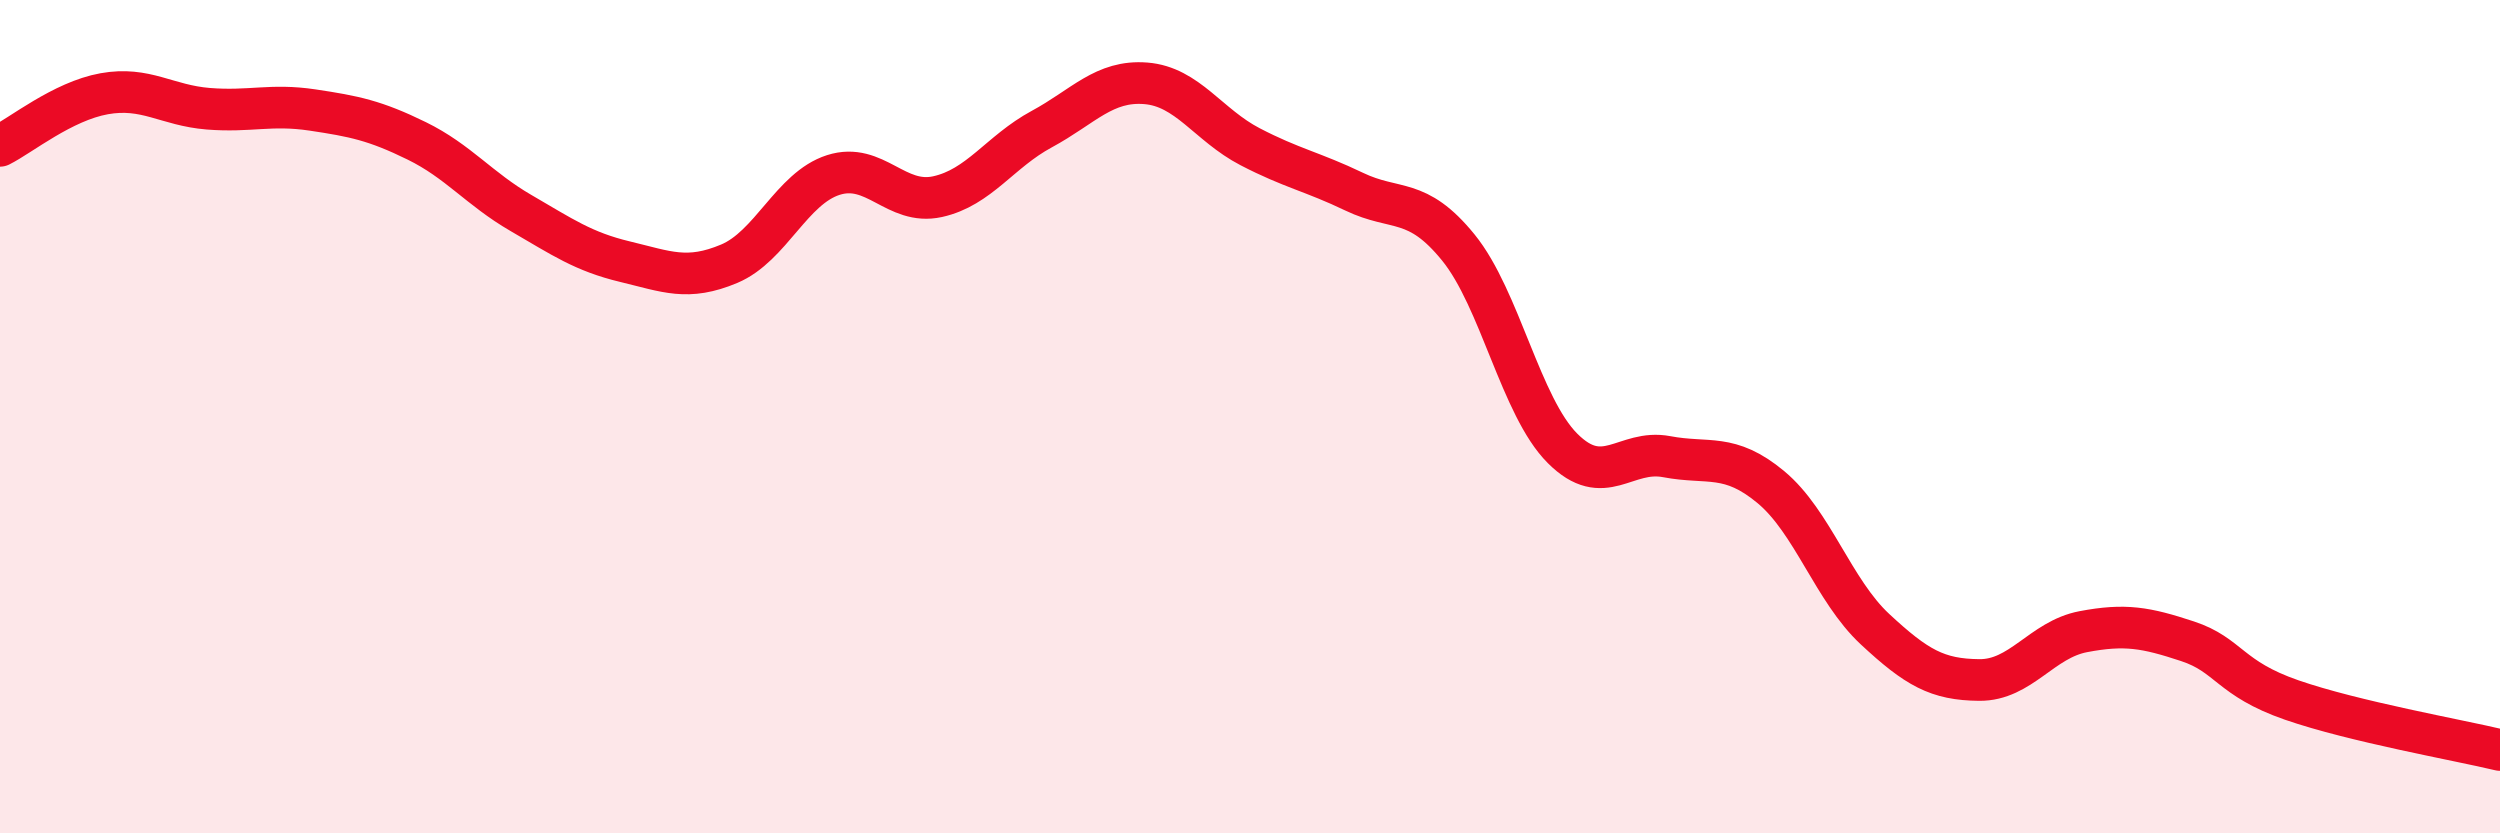 
    <svg width="60" height="20" viewBox="0 0 60 20" xmlns="http://www.w3.org/2000/svg">
      <path
        d="M 0,3.5 C 0.5,3.25 1.5,2.43 2.5,2.25 C 3.5,2.07 4,2.53 5,2.61 C 6,2.69 6.5,2.49 7.5,2.64 C 8.5,2.79 9,2.89 10,3.38 C 11,3.87 11.5,4.53 12.5,5.11 C 13.5,5.69 14,6.04 15,6.28 C 16,6.52 16.5,6.75 17.5,6.33 C 18.5,5.91 19,4.52 20,4.2 C 21,3.88 21.5,4.94 22.5,4.72 C 23.5,4.5 24,3.64 25,3.1 C 26,2.56 26.5,1.92 27.5,2 C 28.5,2.08 29,3 30,3.52 C 31,4.04 31.5,4.12 32.5,4.6 C 33.5,5.08 34,4.71 35,5.94 C 36,7.17 36.5,9.76 37.5,10.76 C 38.5,11.76 39,10.77 40,10.96 C 41,11.15 41.5,10.86 42.5,11.69 C 43.5,12.52 44,14.17 45,15.1 C 46,16.03 46.5,16.31 47.5,16.32 C 48.5,16.33 49,15.35 50,15.16 C 51,14.97 51.5,15.06 52.5,15.39 C 53.5,15.72 53.5,16.28 55,16.8 C 56.5,17.32 59,17.76 60,18L60 20L0 20Z"
        fill="#EB0A25"
        opacity="0.1"
        stroke-linecap="round"
        stroke-linejoin="round"
      />
      <path
        d="M 0,3.5 C 0.5,3.25 1.5,2.43 2.5,2.25 C 3.5,2.07 4,2.53 5,2.61 C 6,2.69 6.5,2.49 7.5,2.64 C 8.5,2.79 9,2.89 10,3.38 C 11,3.87 11.5,4.53 12.5,5.11 C 13.5,5.69 14,6.04 15,6.28 C 16,6.52 16.5,6.75 17.5,6.33 C 18.5,5.91 19,4.52 20,4.2 C 21,3.88 21.5,4.94 22.5,4.72 C 23.5,4.5 24,3.64 25,3.1 C 26,2.56 26.5,1.92 27.5,2 C 28.5,2.08 29,3 30,3.52 C 31,4.04 31.5,4.12 32.5,4.6 C 33.5,5.08 34,4.71 35,5.94 C 36,7.17 36.5,9.76 37.5,10.76 C 38.5,11.76 39,10.77 40,10.96 C 41,11.15 41.5,10.86 42.5,11.69 C 43.5,12.52 44,14.17 45,15.1 C 46,16.03 46.5,16.31 47.5,16.32 C 48.5,16.33 49,15.35 50,15.16 C 51,14.97 51.5,15.06 52.5,15.39 C 53.5,15.72 53.5,16.28 55,16.8 C 56.5,17.32 59,17.76 60,18"
        stroke="#EB0A25"
        stroke-width="1"
        fill="none"
        stroke-linecap="round"
        stroke-linejoin="round"
      />
    </svg>
  